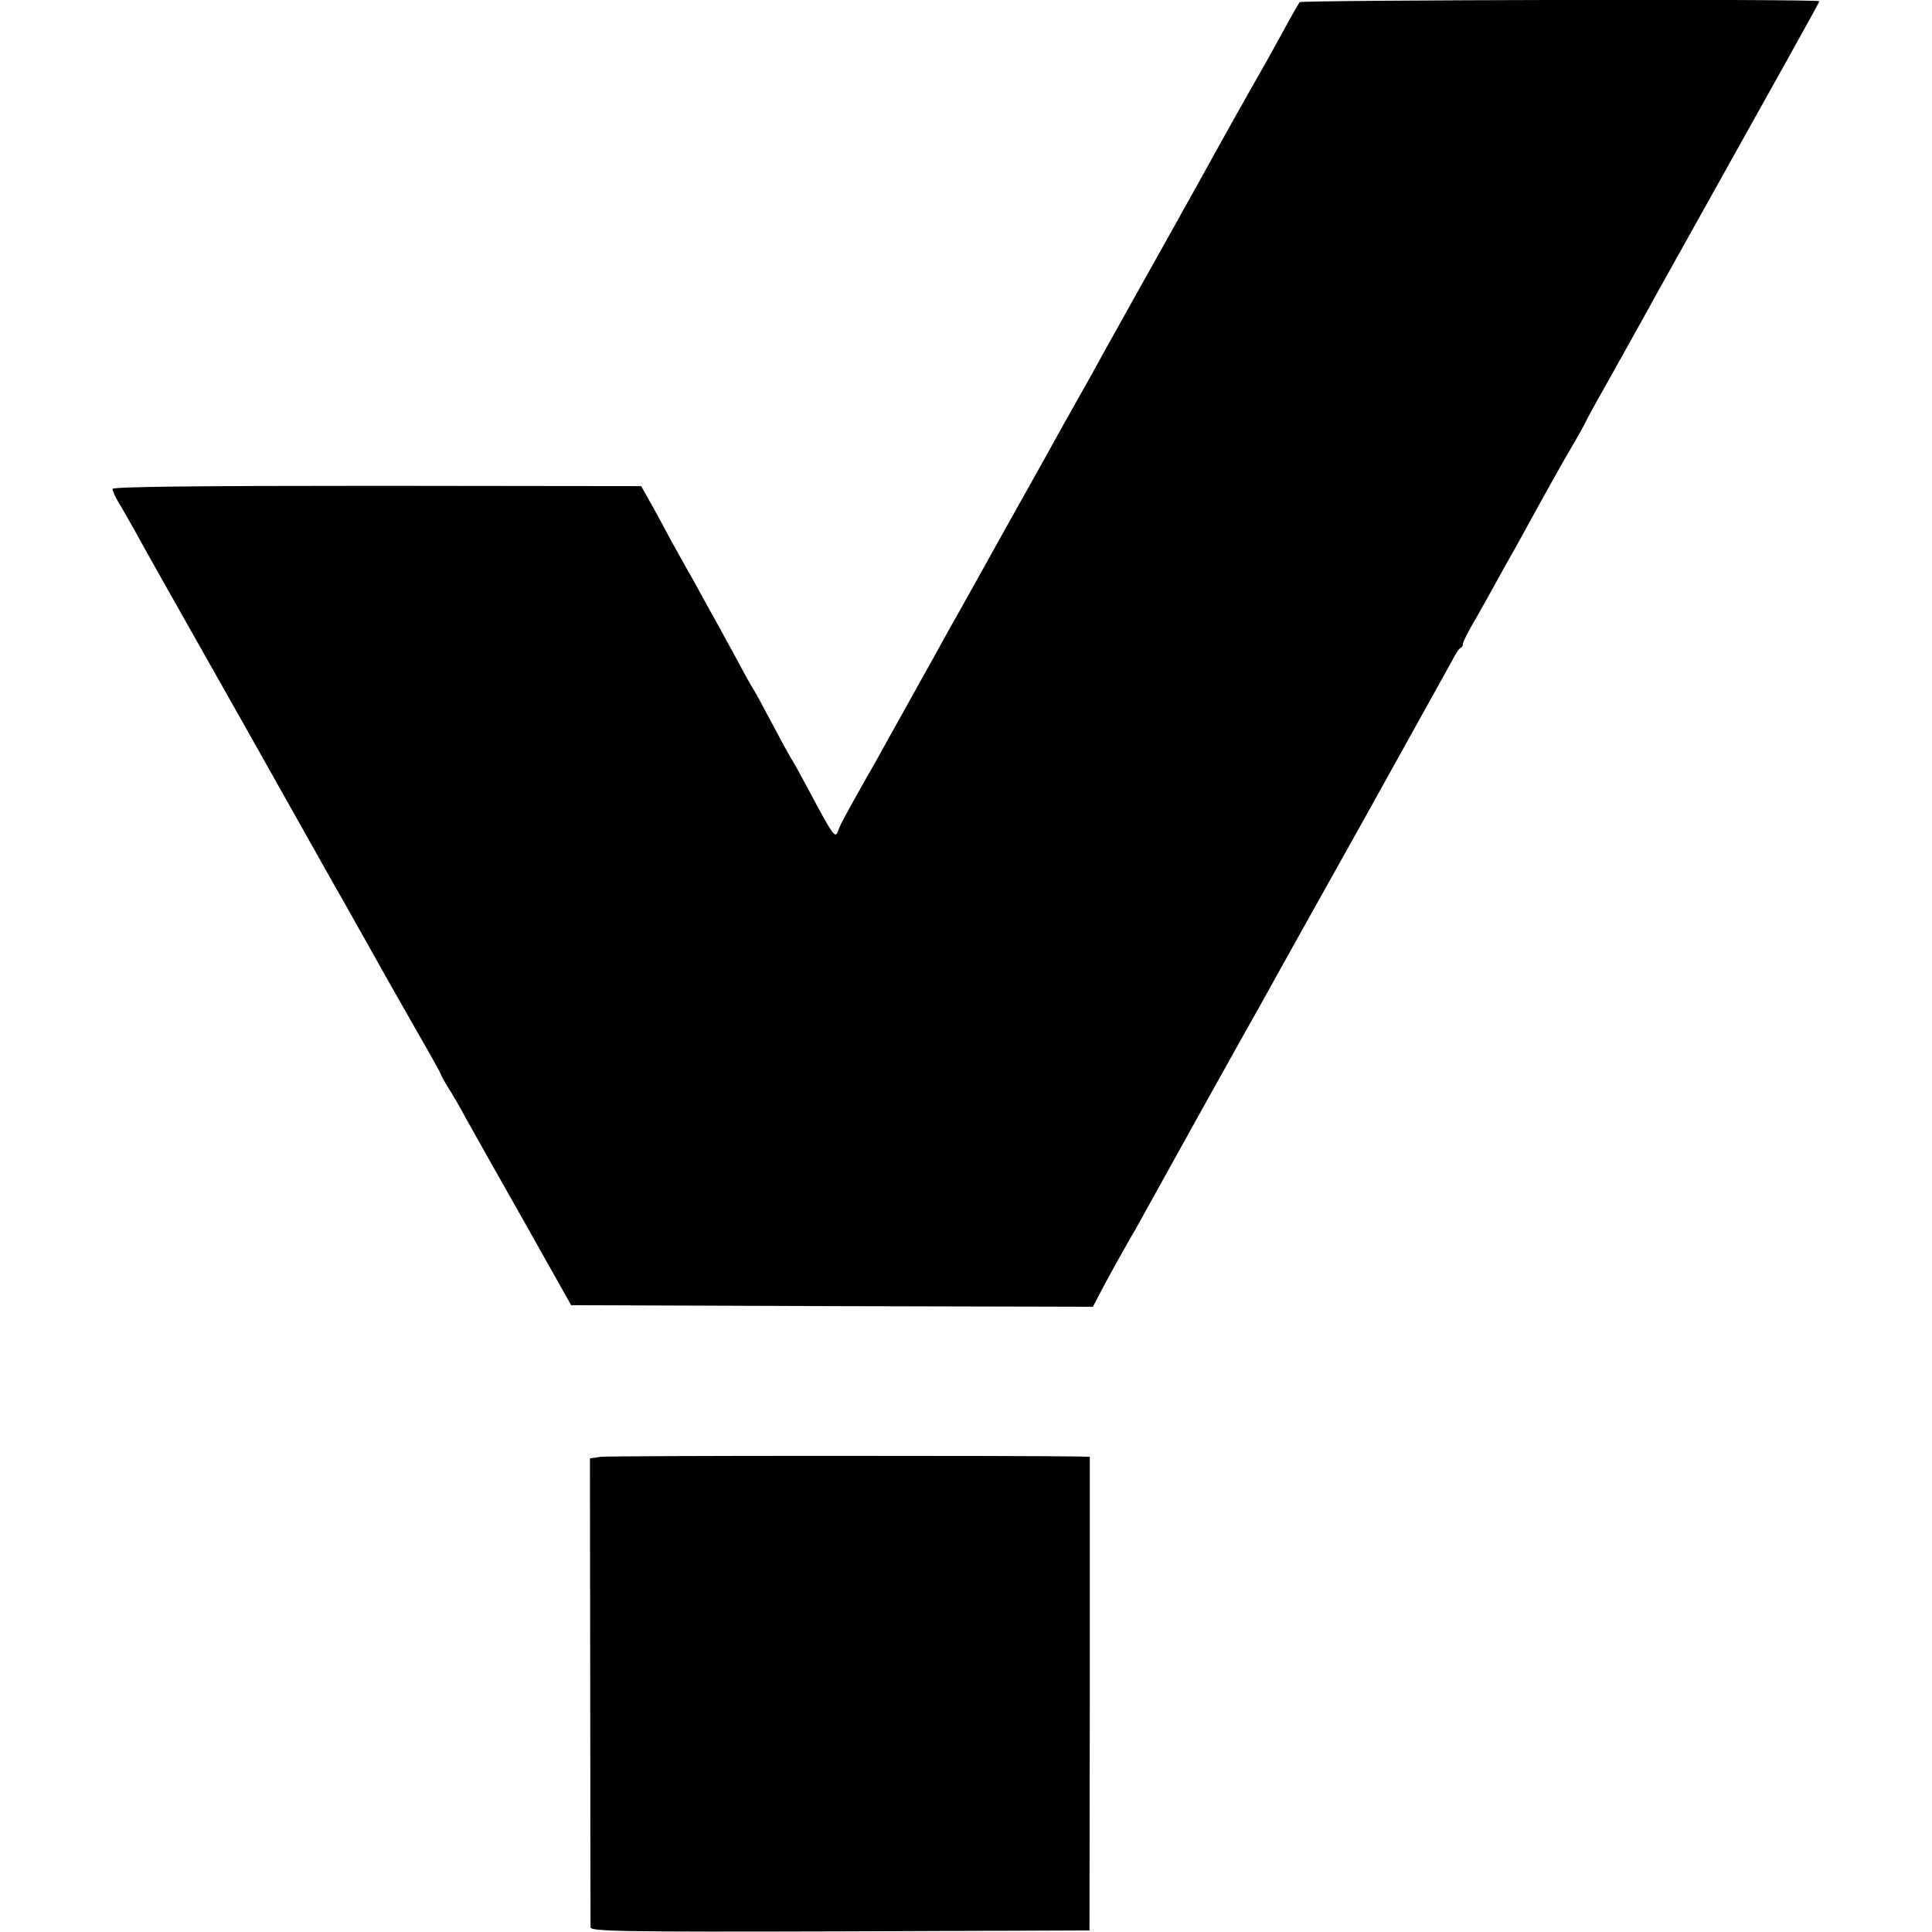 <?xml version="1.0" standalone="no"?>
<!DOCTYPE svg PUBLIC "-//W3C//DTD SVG 20010904//EN"
 "http://www.w3.org/TR/2001/REC-SVG-20010904/DTD/svg10.dtd">
<svg version="1.0" xmlns="http://www.w3.org/2000/svg"
 width="618pt" height="618pt" viewBox="0 0 618 618"
 preserveAspectRatio="xMidYMid meet">
<g transform="translate(0,618) scale(0.1,-0.1)"
fill="#000000" stroke="none">
<path d="M4157 6173 c-13 -21 -53 -93 -73 -130 -12 -23 -51 -92 -87 -155 -35
-62 -79 -140 -97 -173 -18 -33 -98 -177 -178 -320 -80 -143 -153 -273 -162
-290 -9 -16 -42 -75 -72 -130 -31 -55 -69 -123 -85 -151 -15 -28 -100 -180
-188 -337 -88 -158 -169 -304 -181 -324 -18 -33 -62 -113 -199 -358 -15 -27
-41 -75 -59 -105 -71 -126 -87 -156 -93 -172 -11 -34 -13 -31 -100 132 -25 47
-49 90 -53 95 -4 6 -31 55 -60 110 -29 55 -56 105 -60 110 -4 6 -27 46 -50 90
-24 44 -51 94 -60 110 -9 17 -32 57 -50 90 -18 33 -40 74 -50 90 -9 17 -33 59
-53 95 -19 36 -48 90 -65 120 l-31 55 -845 1 c-592 0 -846 -3 -846 -10 0 -6 8
-24 18 -41 10 -16 32 -55 49 -85 16 -30 130 -233 253 -450 123 -217 254 -451
293 -520 39 -69 79 -141 90 -160 11 -19 48 -84 82 -145 102 -182 115 -205 191
-338 41 -71 74 -131 74 -133 0 -2 10 -21 23 -42 13 -20 40 -66 59 -102 20 -36
103 -184 186 -330 l149 -265 835 -3 834 -2 22 42 c23 44 42 79 98 178 18 30
44 78 59 105 40 72 210 379 292 525 39 69 83 148 98 175 15 28 147 264 293
525 145 261 274 493 286 515 11 22 24 42 29 43 4 2 7 8 7 14 0 5 17 40 39 76
21 37 53 94 71 127 18 33 42 76 53 95 11 19 32 58 47 85 33 61 120 217 149
265 11 19 24 42 28 50 3 8 34 65 68 125 34 61 77 137 95 170 18 33 45 80 58
105 415 743 532 953 532 956 0 8 -1659 4 -1663 -3z"/>
<path d="M1921 1520 l-34 -5 1 -742 c0 -409 1 -750 1 -758 1 -13 94 -15 799
-13 l797 3 1 758 0 757 -35 1 c-183 3 -1504 3 -1530 -1z"/>
</g>
</svg>
